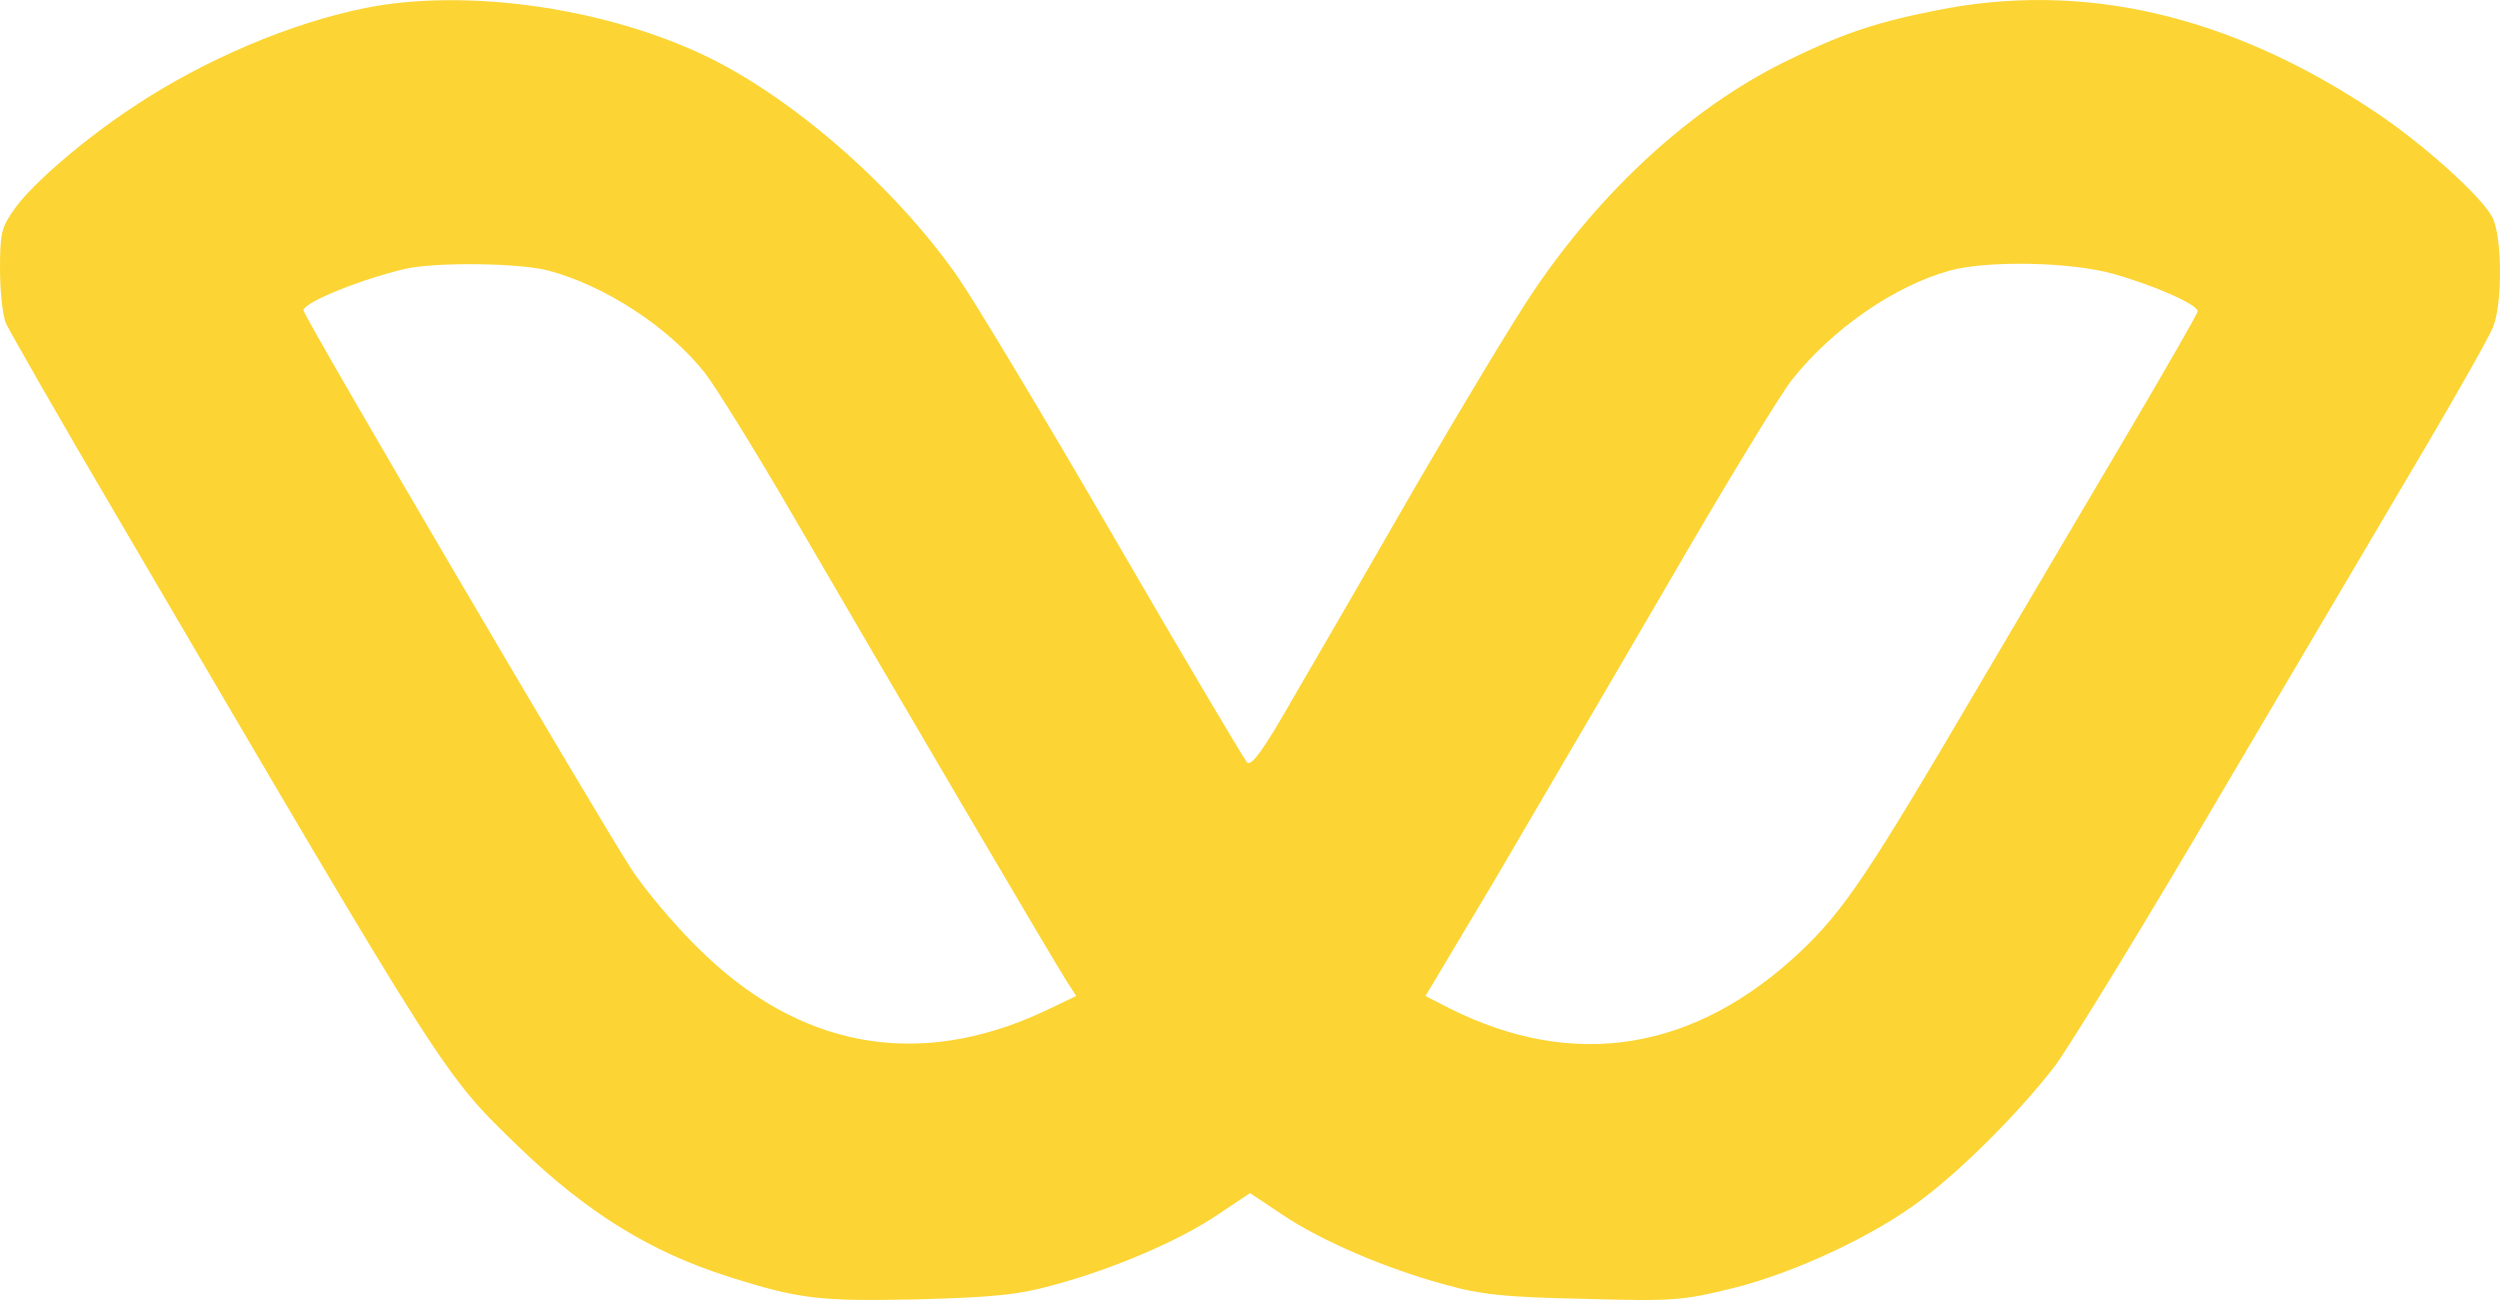 <svg width="50" height="26" viewBox="0 0 50 26" fill="none" xmlns="http://www.w3.org/2000/svg">
<path id="Vector" d="M7.305 0.16C5.823 0.459 4.085 1.192 2.675 2.131C1.698 2.771 0.658 3.668 0.309 4.153C0.031 4.535 0 4.649 0 5.381C0 5.825 0.051 6.32 0.123 6.475C0.195 6.63 1.224 8.436 2.428 10.479C9.002 21.695 8.848 21.457 10.381 22.943C11.729 24.244 13.005 25.038 14.569 25.533C15.999 25.987 16.4 26.029 18.365 25.987C19.867 25.946 20.382 25.895 21.081 25.698C22.265 25.379 23.571 24.821 24.353 24.295L25.001 23.862L25.649 24.295C26.431 24.821 27.738 25.379 28.921 25.698C29.631 25.895 30.125 25.946 31.689 25.977C33.489 26.029 33.664 26.008 34.672 25.76C35.907 25.451 37.492 24.708 38.428 23.996C39.272 23.366 40.434 22.19 41.103 21.313C41.401 20.911 42.934 18.414 44.498 15.741C46.072 13.069 47.893 9.994 48.541 8.89C49.19 7.785 49.786 6.733 49.858 6.547C50.054 6.083 50.044 4.721 49.848 4.349C49.642 3.937 48.449 2.864 47.482 2.224C44.57 0.284 41.628 -0.387 38.706 0.212C37.45 0.459 36.792 0.697 35.66 1.254C33.819 2.172 32.049 3.792 30.691 5.794C30.29 6.382 29.23 8.147 28.324 9.705C27.429 11.263 26.318 13.182 25.866 13.956C25.259 15.019 25.022 15.339 24.939 15.246C24.878 15.174 23.674 13.151 22.275 10.737C20.875 8.322 19.466 5.98 19.147 5.526C17.861 3.689 15.762 1.873 13.982 1.058C11.955 0.129 9.27 -0.232 7.305 0.16ZM10.968 5.412C12.099 5.711 13.365 6.537 14.095 7.455C14.311 7.734 15.114 9.024 15.855 10.303C17.974 13.946 21.133 19.322 21.338 19.631L21.524 19.92L20.875 20.23C18.345 21.406 15.958 20.962 13.941 18.94C13.478 18.486 12.892 17.784 12.634 17.392C11.925 16.298 6.07 6.331 6.07 6.207C6.07 6.052 7.181 5.598 8.087 5.381C8.704 5.237 10.381 5.257 10.968 5.412ZM42.255 5.474C43.068 5.701 43.963 6.093 43.953 6.227C43.953 6.269 43.325 7.362 42.564 8.652C41.803 9.942 40.424 12.274 39.508 13.832C37.358 17.495 36.874 18.207 36.02 19.022C33.901 21.024 31.483 21.416 28.993 20.168L28.51 19.92L29.878 17.629C30.619 16.36 32.183 13.698 33.335 11.717C34.487 9.725 35.619 7.868 35.845 7.589C36.648 6.578 37.883 5.722 38.994 5.412C39.745 5.206 41.401 5.237 42.255 5.474Z" fill="#FCD535"/>
</svg>
